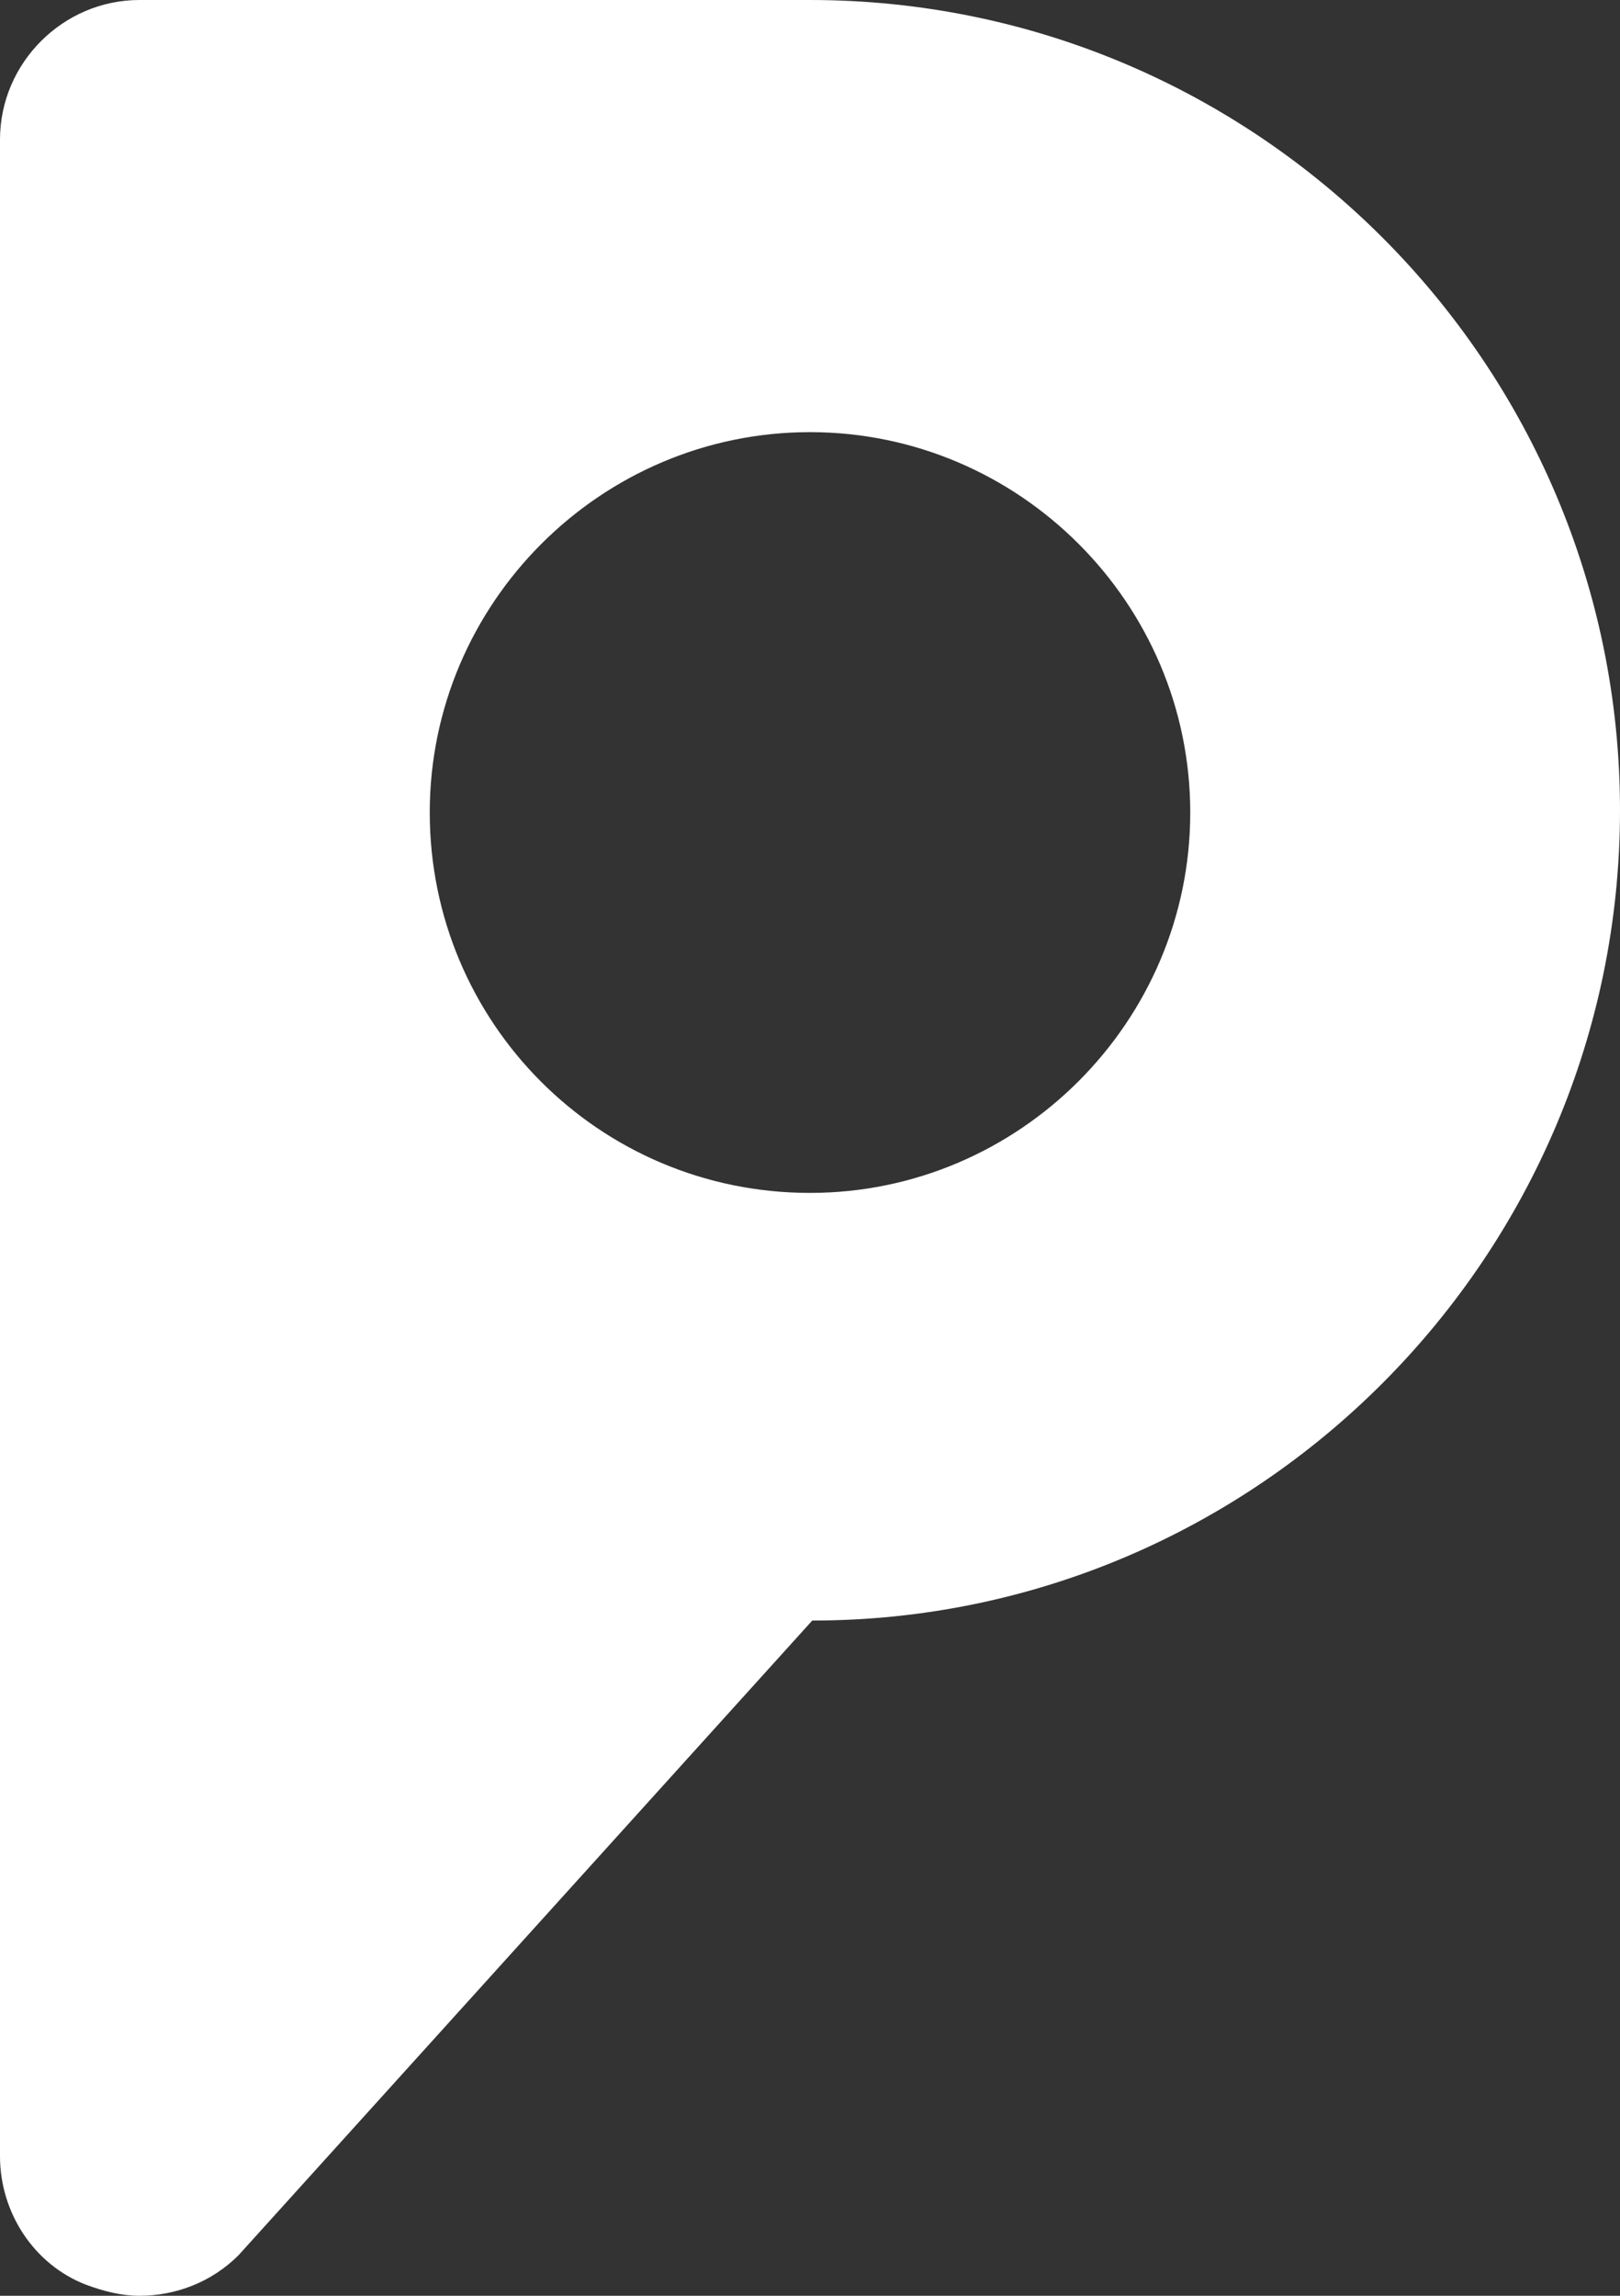 <?xml version="1.0" encoding="UTF-8"?>
<svg id="Calque_1" xmlns="http://www.w3.org/2000/svg" xmlns:xlink="http://www.w3.org/1999/xlink" version="1.1" viewBox="0 0 72 102">
  <rect x="0" y="0" width="72" height="102" fill="#333333" stroke="none"/>
  <!-- Generator: Adobe Illustrator 29.3.0, SVG Export Plug-In . SVG Version: 2.1.0 Build 146)  -->
  <defs>
    <style>
      .st0 {
        fill: none;
      }

      .st1 {
        fill: #fff;
      }

      .st2 {
        clip-path: url(#clippath);
      }
    </style>
    <clipPath id="clippath">
      <rect class="st0" width="72" height="102"/>
    </clipPath>
  </defs>
  <g class="st2">
    <path class="st1" d="M36,0H6.2C2.8,0,0,2.8,0,6.2v89.6c0,2.5,1.5,4.8,3.8,5.7.8.3,1.6.5,2.4.5,1.6,0,3.2-.6,4.4-1.8l25.5-28.2c19.8,0,35.9-16.2,35.9-36S55.9,0,36,0ZM36,53c-9.4,0-16.9-7.6-16.9-16.9s7.6-16.9,16.9-16.9,16.9,7.6,16.9,16.9-7.6,16.9-16.9,16.9Z"/>
  </g>
</svg>